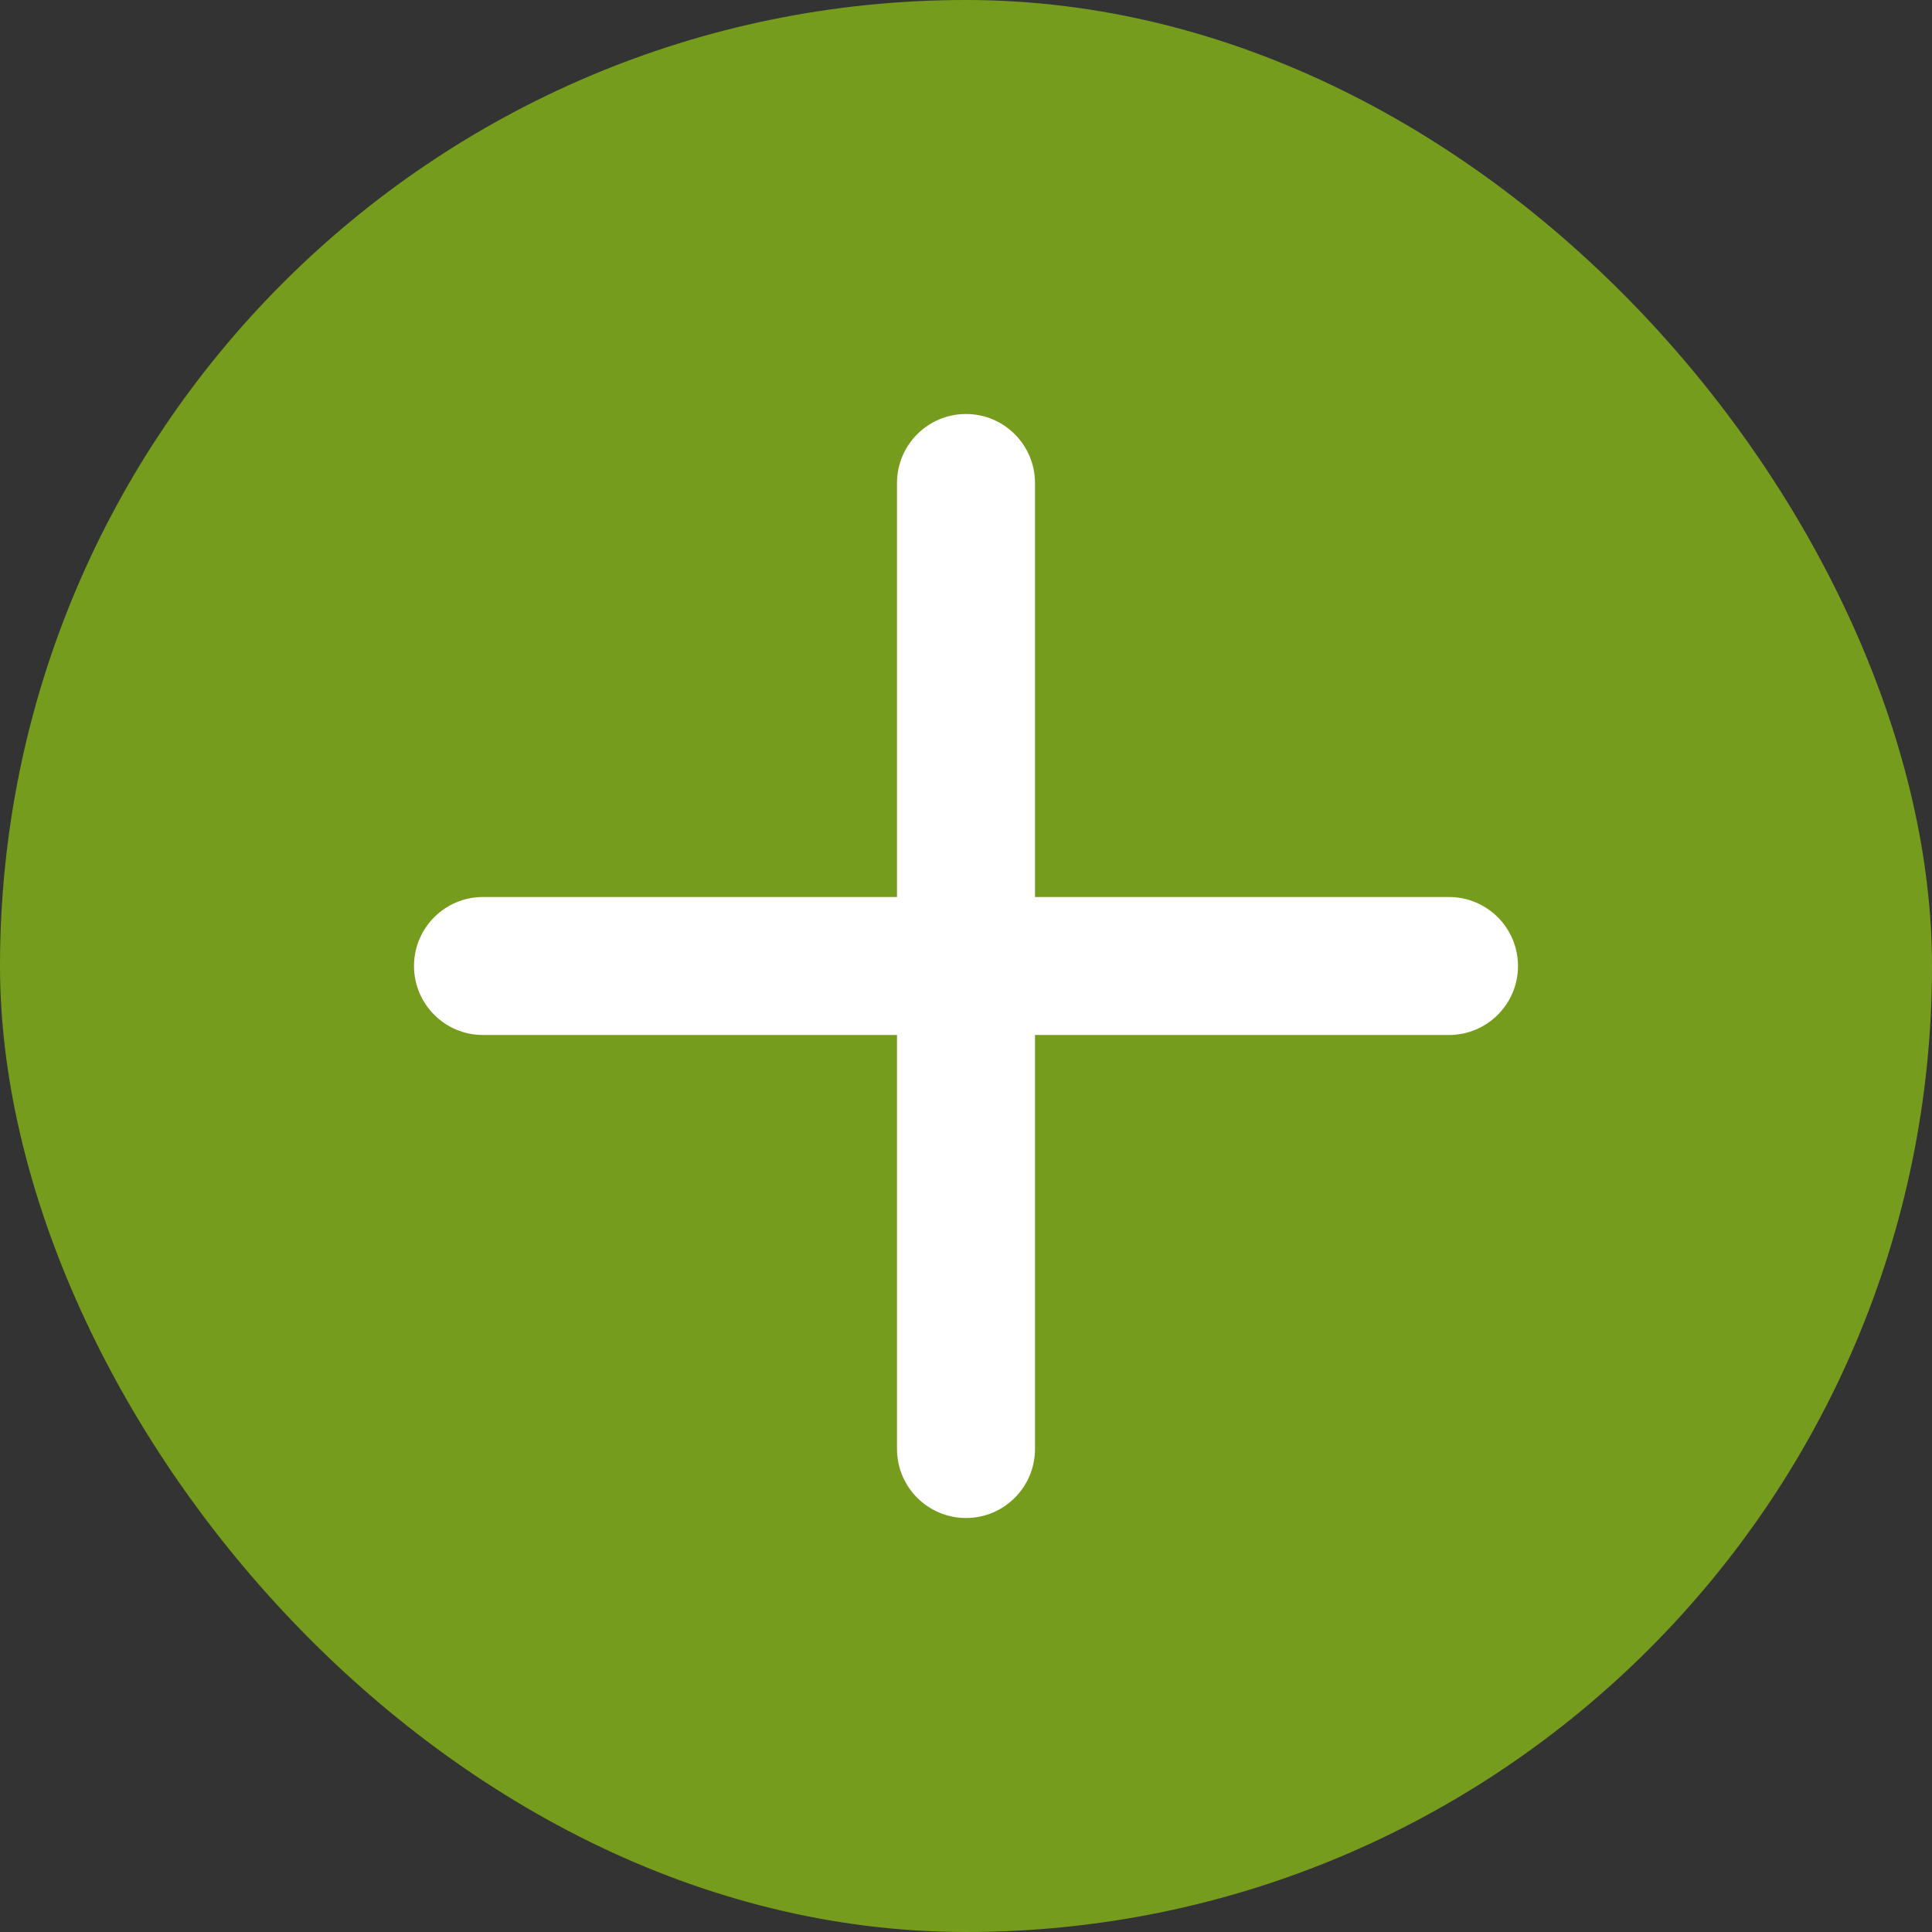 <svg width="28" height="28" viewBox="0 0 28 28" fill="none" xmlns="http://www.w3.org/2000/svg">
<rect x="0" y="0" width="28" height="28" fill="#333333" stroke="none"/>
<rect width="28" height="28" rx="14" fill="#769C1D"/>
<path fill-rule="evenodd" clip-rule="evenodd" d="M15 7C15 6.448 14.552 6 14 6C13.448 6 13 6.448 13 7V13H7C6.448 13 6 13.448 6 14C6 14.552 6.448 15 7 15H13V21C13 21.552 13.448 22 14 22C14.552 22 15 21.552 15 21V15H21C21.552 15 22 14.552 22 14C22 13.448 21.552 13 21 13H15V7Z" fill="white"/>
</svg>
